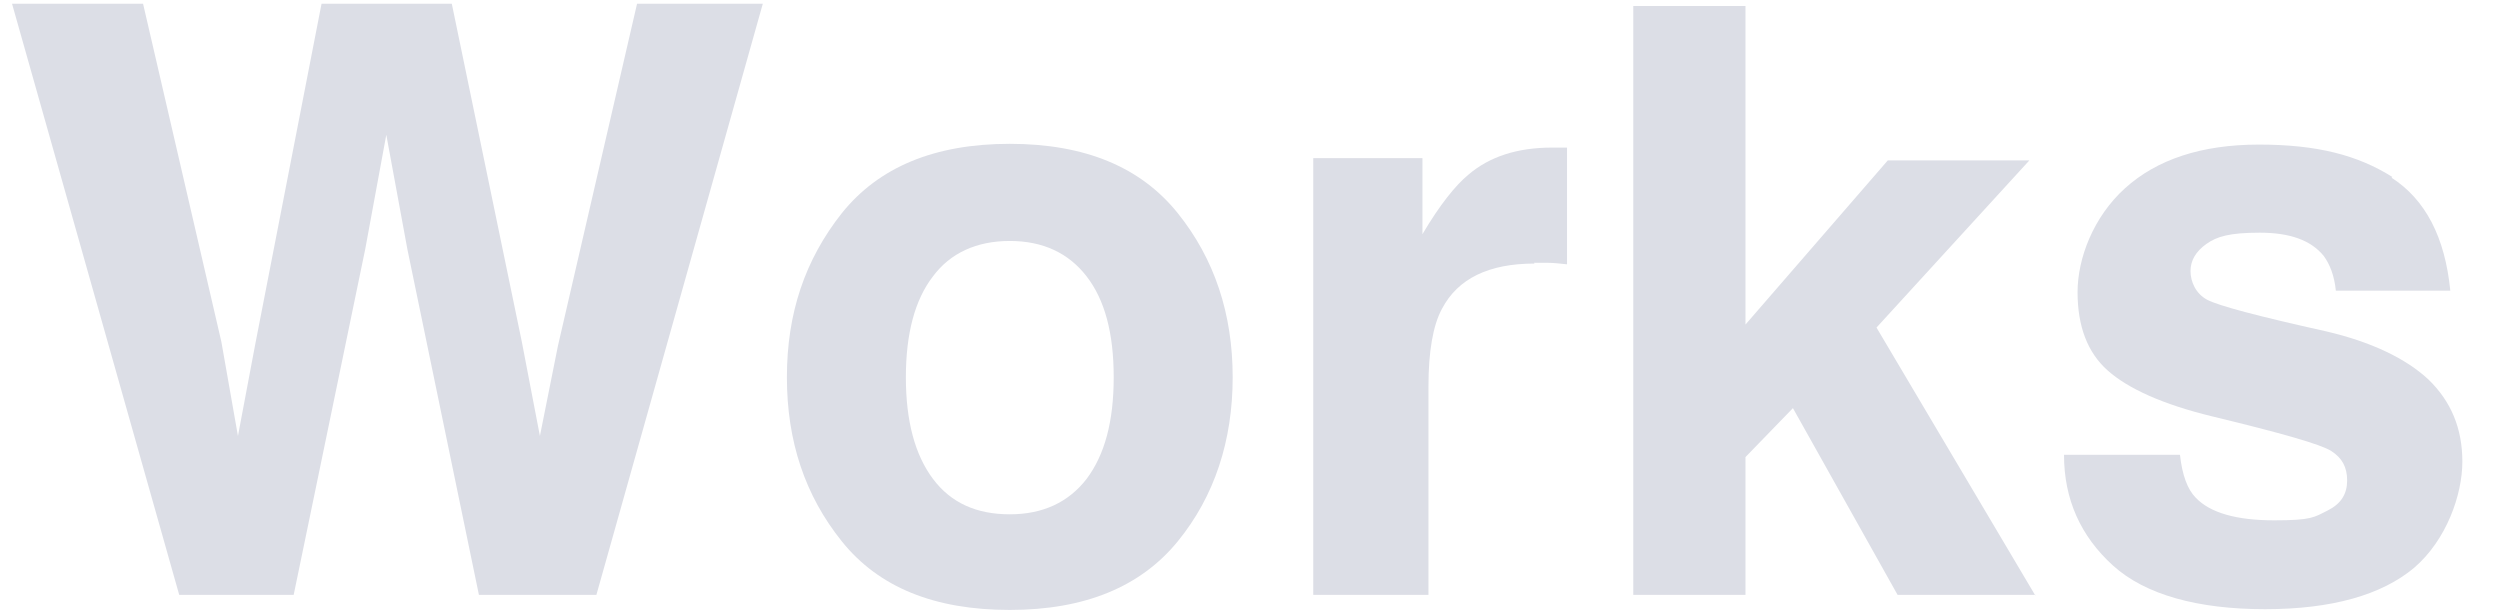 <?xml version="1.0" encoding="UTF-8"?>
<svg id="_レイヤー_1" data-name="レイヤー_1" xmlns="http://www.w3.org/2000/svg" version="1.1" viewBox="0 0 332 81">
  <!-- Generator: Adobe Illustrator 29.1.0, SVG Export Plug-In . SVG Version: 2.1.0 Build 142)  -->
  <defs>
    <style>
      .st0 {
        isolation: isolate;
      }

      .st1 {
        fill: #dcdee6;
      }
    </style>
  </defs>
  <g id="Works" class="st0">
    <g class="st0">
      <path class="st1" d="M84.6.5h16.7l-22.1,78.5h-15.6l-9.5-45.9-2.8-15.2-2.8,15.2-9.5,45.9h-15.2L1.6.5h17.4l10.4,44.9,2.2,12.5,2.3-12.2L42.7.5h17.3l9.3,44.9,2.4,12.5,2.4-12L84.6.5Z"/>
      <path class="st1" d="M156.4,28.3c4.9,6.1,7.3,13.4,7.3,21.8s-2.4,15.8-7.3,21.8-12.3,9.1-22.3,9.1-17.4-3-22.3-9.1-7.3-13.3-7.3-21.8,2.4-15.6,7.3-21.8c4.9-6.1,12.3-9.2,22.3-9.2s17.4,3.1,22.3,9.2ZM134.1,32c-4.4,0-7.9,1.6-10.2,4.7-2.4,3.1-3.6,7.6-3.6,13.4s1.2,10.3,3.6,13.5c2.4,3.2,5.8,4.7,10.2,4.7s7.8-1.6,10.2-4.7c2.4-3.2,3.6-7.6,3.6-13.5s-1.2-10.3-3.6-13.4c-2.4-3.1-5.8-4.7-10.2-4.7Z"/>
      <path class="st1" d="M203.8,35c-6.1,0-10.2,2-12.3,6-1.2,2.2-1.8,5.7-1.8,10.3v27.7h-15.3V21h14.5v10.1c2.3-3.9,4.4-6.5,6.1-7.9,2.8-2.4,6.5-3.6,11.1-3.6s.5,0,.7,0c.2,0,.6,0,1.3,0v15.5c-1-.1-1.8-.2-2.6-.2-.7,0-1.3,0-1.8,0Z"/>
      <path class="st1" d="M270.3,79h-18.3l-13.9-24.8-6.3,6.5v18.3h-14.9V.8h14.9v42.3l18.9-21.8h18.8l-20.3,22.2,21.1,35.6Z"/>
      <path class="st1" d="M317.6,23.6c4.5,2.9,7.1,7.9,7.8,15h-15.2c-.2-2-.8-3.5-1.6-4.6-1.7-2.1-4.5-3.1-8.5-3.1s-5.7.5-7.1,1.5c-1.4,1-2.1,2.2-2.1,3.6s.7,3,2.2,3.8c1.5.8,6.8,2.2,15.8,4.2,6,1.4,10.6,3.6,13.6,6.4,3,2.9,4.5,6.5,4.5,10.9s-2.1,10.4-6.4,14.1c-4.3,3.6-10.9,5.5-19.8,5.5s-15.9-1.9-20.2-5.8-6.5-8.8-6.5-14.7h15.4c.3,2.7,1,4.6,2.1,5.7,1.9,2,5.4,3,10.4,3s5.3-.4,7.1-1.3c1.8-.9,2.6-2.2,2.6-4s-.7-3-2.1-3.9c-1.4-.9-6.7-2.4-15.8-4.6-6.6-1.6-11.2-3.7-13.9-6.1-2.7-2.4-4-5.9-4-10.4s2.1-10,6.3-13.8c4.2-3.8,10.1-5.8,17.8-5.8s13.1,1.4,17.7,4.3Z"/>
    </g>
  </g>
</svg>